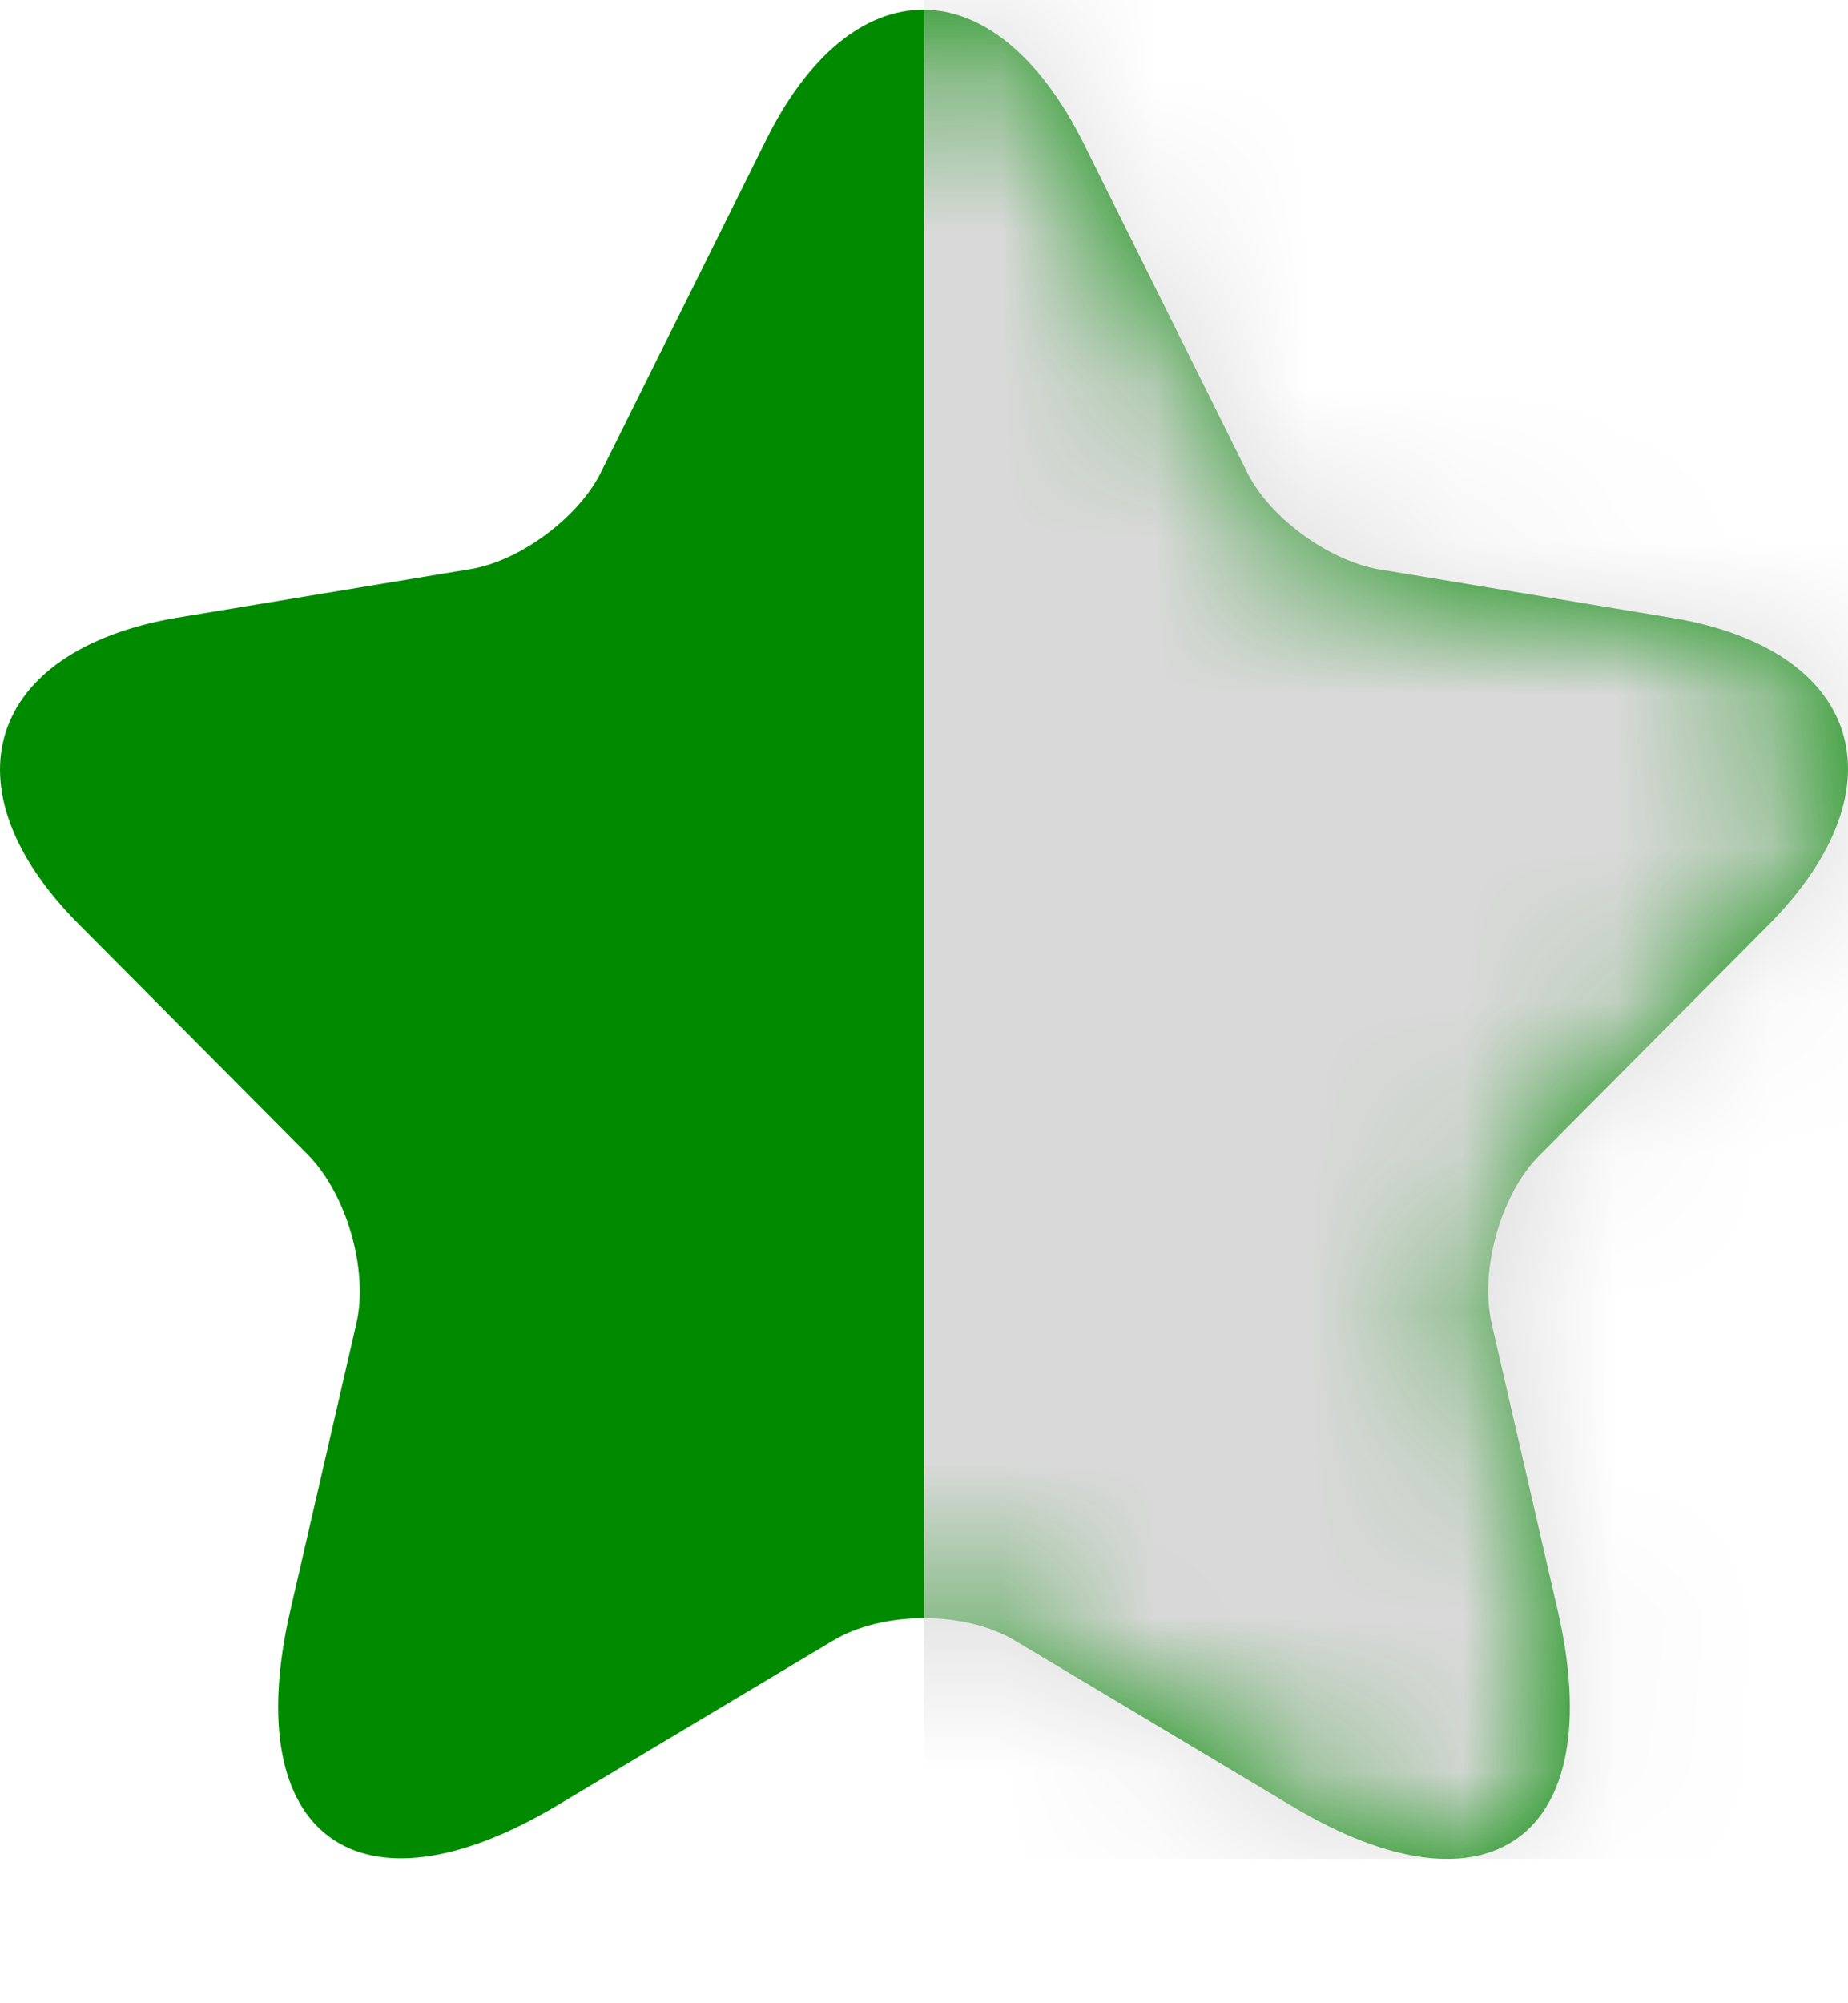 <svg width="12" height="13" viewBox="0 0 12 13" fill="none" xmlns="http://www.w3.org/2000/svg">
<path d="M7.036 0.93L8.095 3.059C8.238 3.354 8.621 3.633 8.944 3.693L10.859 4.01C12.083 4.214 12.368 5.105 11.49 5.996L9.995 7.499C9.747 7.748 9.605 8.239 9.687 8.594L10.115 10.452C10.453 11.917 9.672 12.491 8.388 11.72L6.593 10.648C6.27 10.452 5.73 10.452 5.407 10.648L3.612 11.72C2.328 12.483 1.547 11.917 1.885 10.452L2.313 8.594C2.395 8.247 2.253 7.756 2.005 7.499L0.51 5.996C-0.368 5.113 -0.083 4.222 1.141 4.01L3.056 3.693C3.379 3.64 3.762 3.354 3.905 3.059L4.964 0.93C5.527 -0.226 6.458 -0.226 7.036 0.93Z" fill="#008A00"/>
<mask id="mask0_675_75195" style="mask-type:alpha" maskUnits="userSpaceOnUse" x="0" y="0" width="12" height="13">
<path d="M7.036 0.93L8.095 3.059C8.238 3.354 8.621 3.633 8.944 3.693L10.859 4.01C12.083 4.214 12.368 5.105 11.49 5.996L9.995 7.499C9.747 7.748 9.605 8.239 9.687 8.594L10.115 10.452C10.453 11.917 9.672 12.491 8.388 11.72L6.593 10.648C6.27 10.452 5.73 10.452 5.407 10.648L3.612 11.72C2.328 12.483 1.547 11.917 1.885 10.452L2.313 8.594C2.395 8.247 2.253 7.756 2.005 7.499L0.51 5.996C-0.368 5.113 -0.083 4.222 1.141 4.01L3.056 3.693C3.379 3.64 3.762 3.354 3.905 3.059L4.964 0.93C5.527 -0.226 6.458 -0.226 7.036 0.93Z" fill="#E0E0E0"/>
</mask>
<g mask="url(#mask0_675_75195)">
<rect x="6" y="-0.937" width="7" height="13" fill="#D9D9D9"/>
</g>
</svg>
